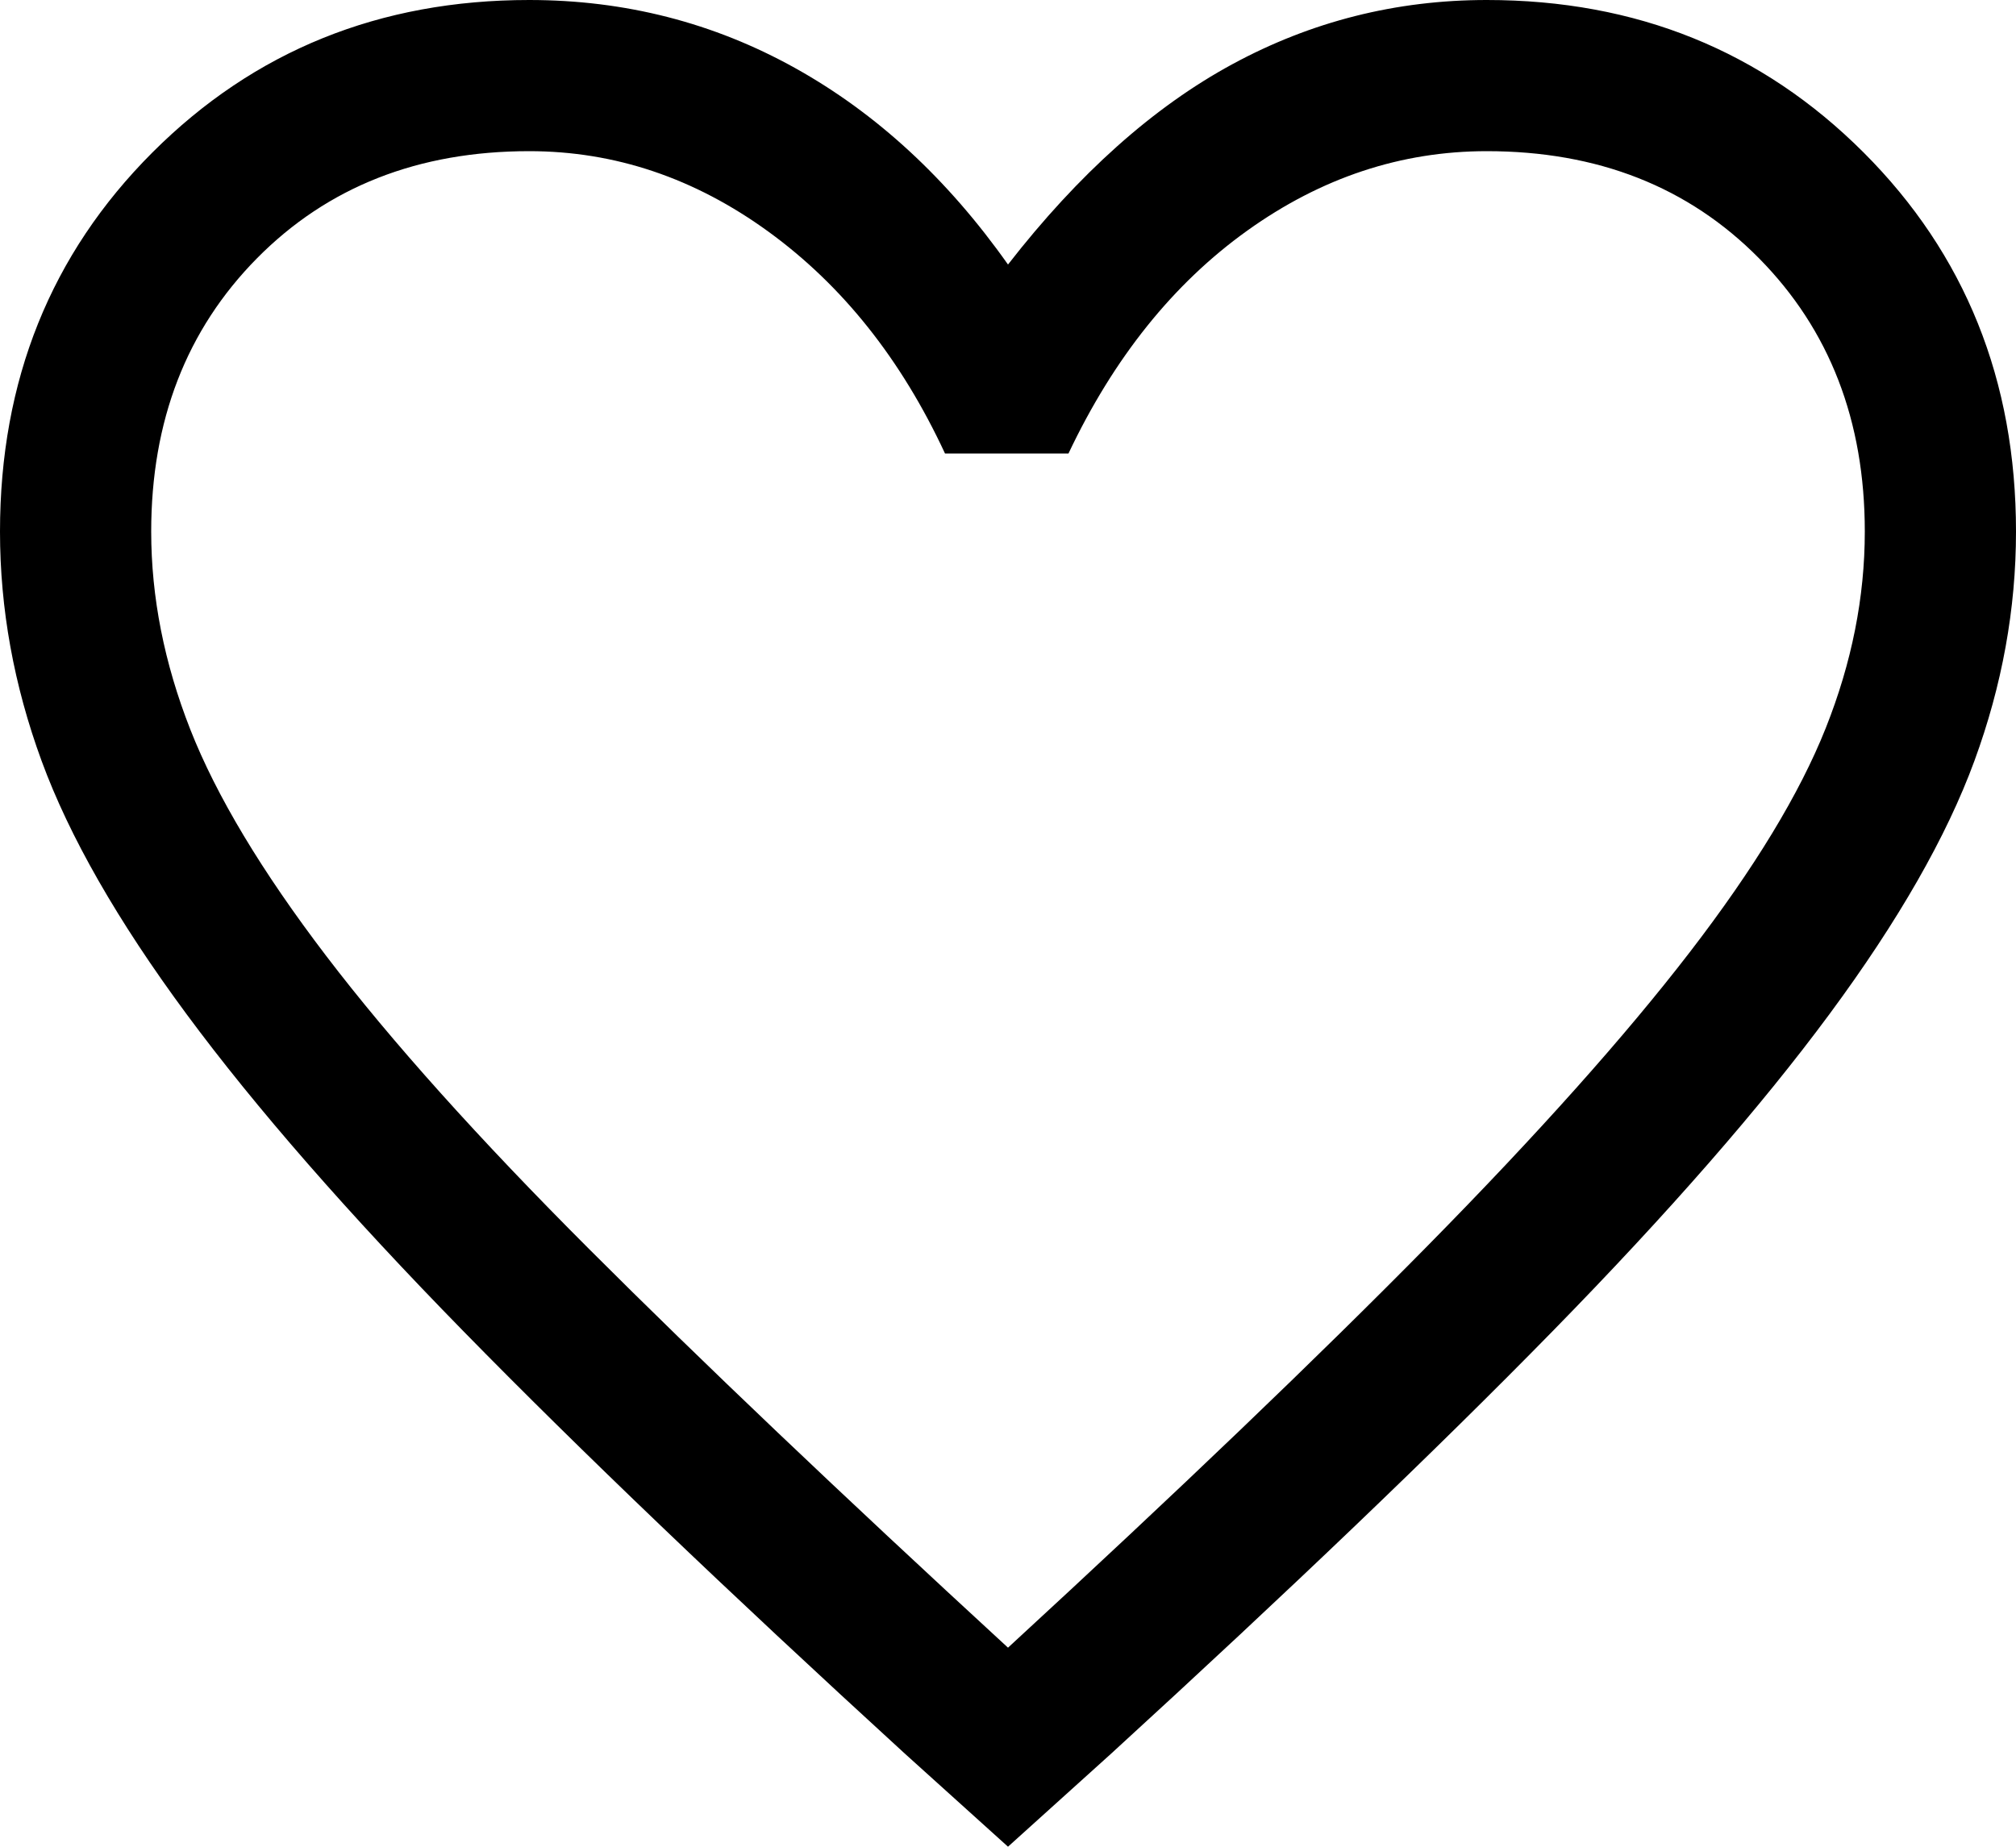 <?xml version="1.0" encoding="UTF-8"?>
<svg width="40px" height="36.65px" viewBox="0 0 40 36.65" version="1.1" xmlns="http://www.w3.org/2000/svg" xmlns:xlink="http://www.w3.org/1999/xlink">
    <title>favorite_FILL0_wght400_GRAD0_opsz48</title>
    <g id="Styleguides" stroke="none" stroke-width="1" fill="none" fill-rule="evenodd">
        <g id="Komponenter/Ikoner" transform="translate(-574.038, -995.15)" fill="#000000" fill-rule="nonzero">
            <g id="favorite_FILL0_wght400_GRAD0_opsz48" transform="translate(574.038, 995.15)">
                <path d="M20,36.65 L17.95,34.8 C14.417,31.567 11.5,28.775 9.2,26.425 C6.9,24.075 5.067,21.975 3.7,20.125 C2.333,18.275 1.375,16.6 0.825,15.1 C0.275,13.6 0,12.083 0,10.55 C0,7.55 1.008,5.042 3.025,3.025 C5.042,1.008 7.533,-8.8817842e-16 10.5,-8.8817842e-16 C12.4,-8.8817842e-16 14.158,0.45 15.775,1.35 C17.392,2.25 18.8,3.55 20,5.25 C21.4,3.45 22.883,2.125 24.45,1.275 C26.017,0.425 27.7,-8.8817842e-16 29.5,-8.8817842e-16 C32.467,-8.8817842e-16 34.958,1.008 36.975,3.025 C38.992,5.042 40,7.55 40,10.55 C40,12.083 39.725,13.6 39.175,15.1 C38.625,16.6 37.667,18.275 36.3,20.125 C34.933,21.975 33.1,24.075 30.8,26.425 C28.5,28.775 25.583,31.567 22.05,34.8 L20,36.65 Z M20,32.7 C23.367,29.6 26.142,26.942 28.325,24.725 C30.508,22.508 32.242,20.567 33.525,18.9 C34.808,17.233 35.708,15.75 36.225,14.45 C36.742,13.15 37,11.85 37,10.55 C37,8.35 36.3,6.542 34.9,5.125 C33.5,3.708 31.7,3 29.5,3 C27.8,3 26.217,3.525 24.75,4.575 C23.283,5.625 22.1,7.1 21.2,9 L18.75,9 C17.883,7.133 16.717,5.667 15.25,4.6 C13.783,3.533 12.2,3 10.5,3 C8.3,3 6.5,3.708 5.1,5.125 C3.7,6.542 3,8.35 3,10.55 C3,11.85 3.258,13.158 3.775,14.475 C4.292,15.792 5.192,17.292 6.475,18.975 C7.758,20.658 9.5,22.6 11.7,24.8 C13.9,27 16.667,29.633 20,32.7 Z" id="Shape"></path>
            </g>
        </g>
    </g>
</svg>